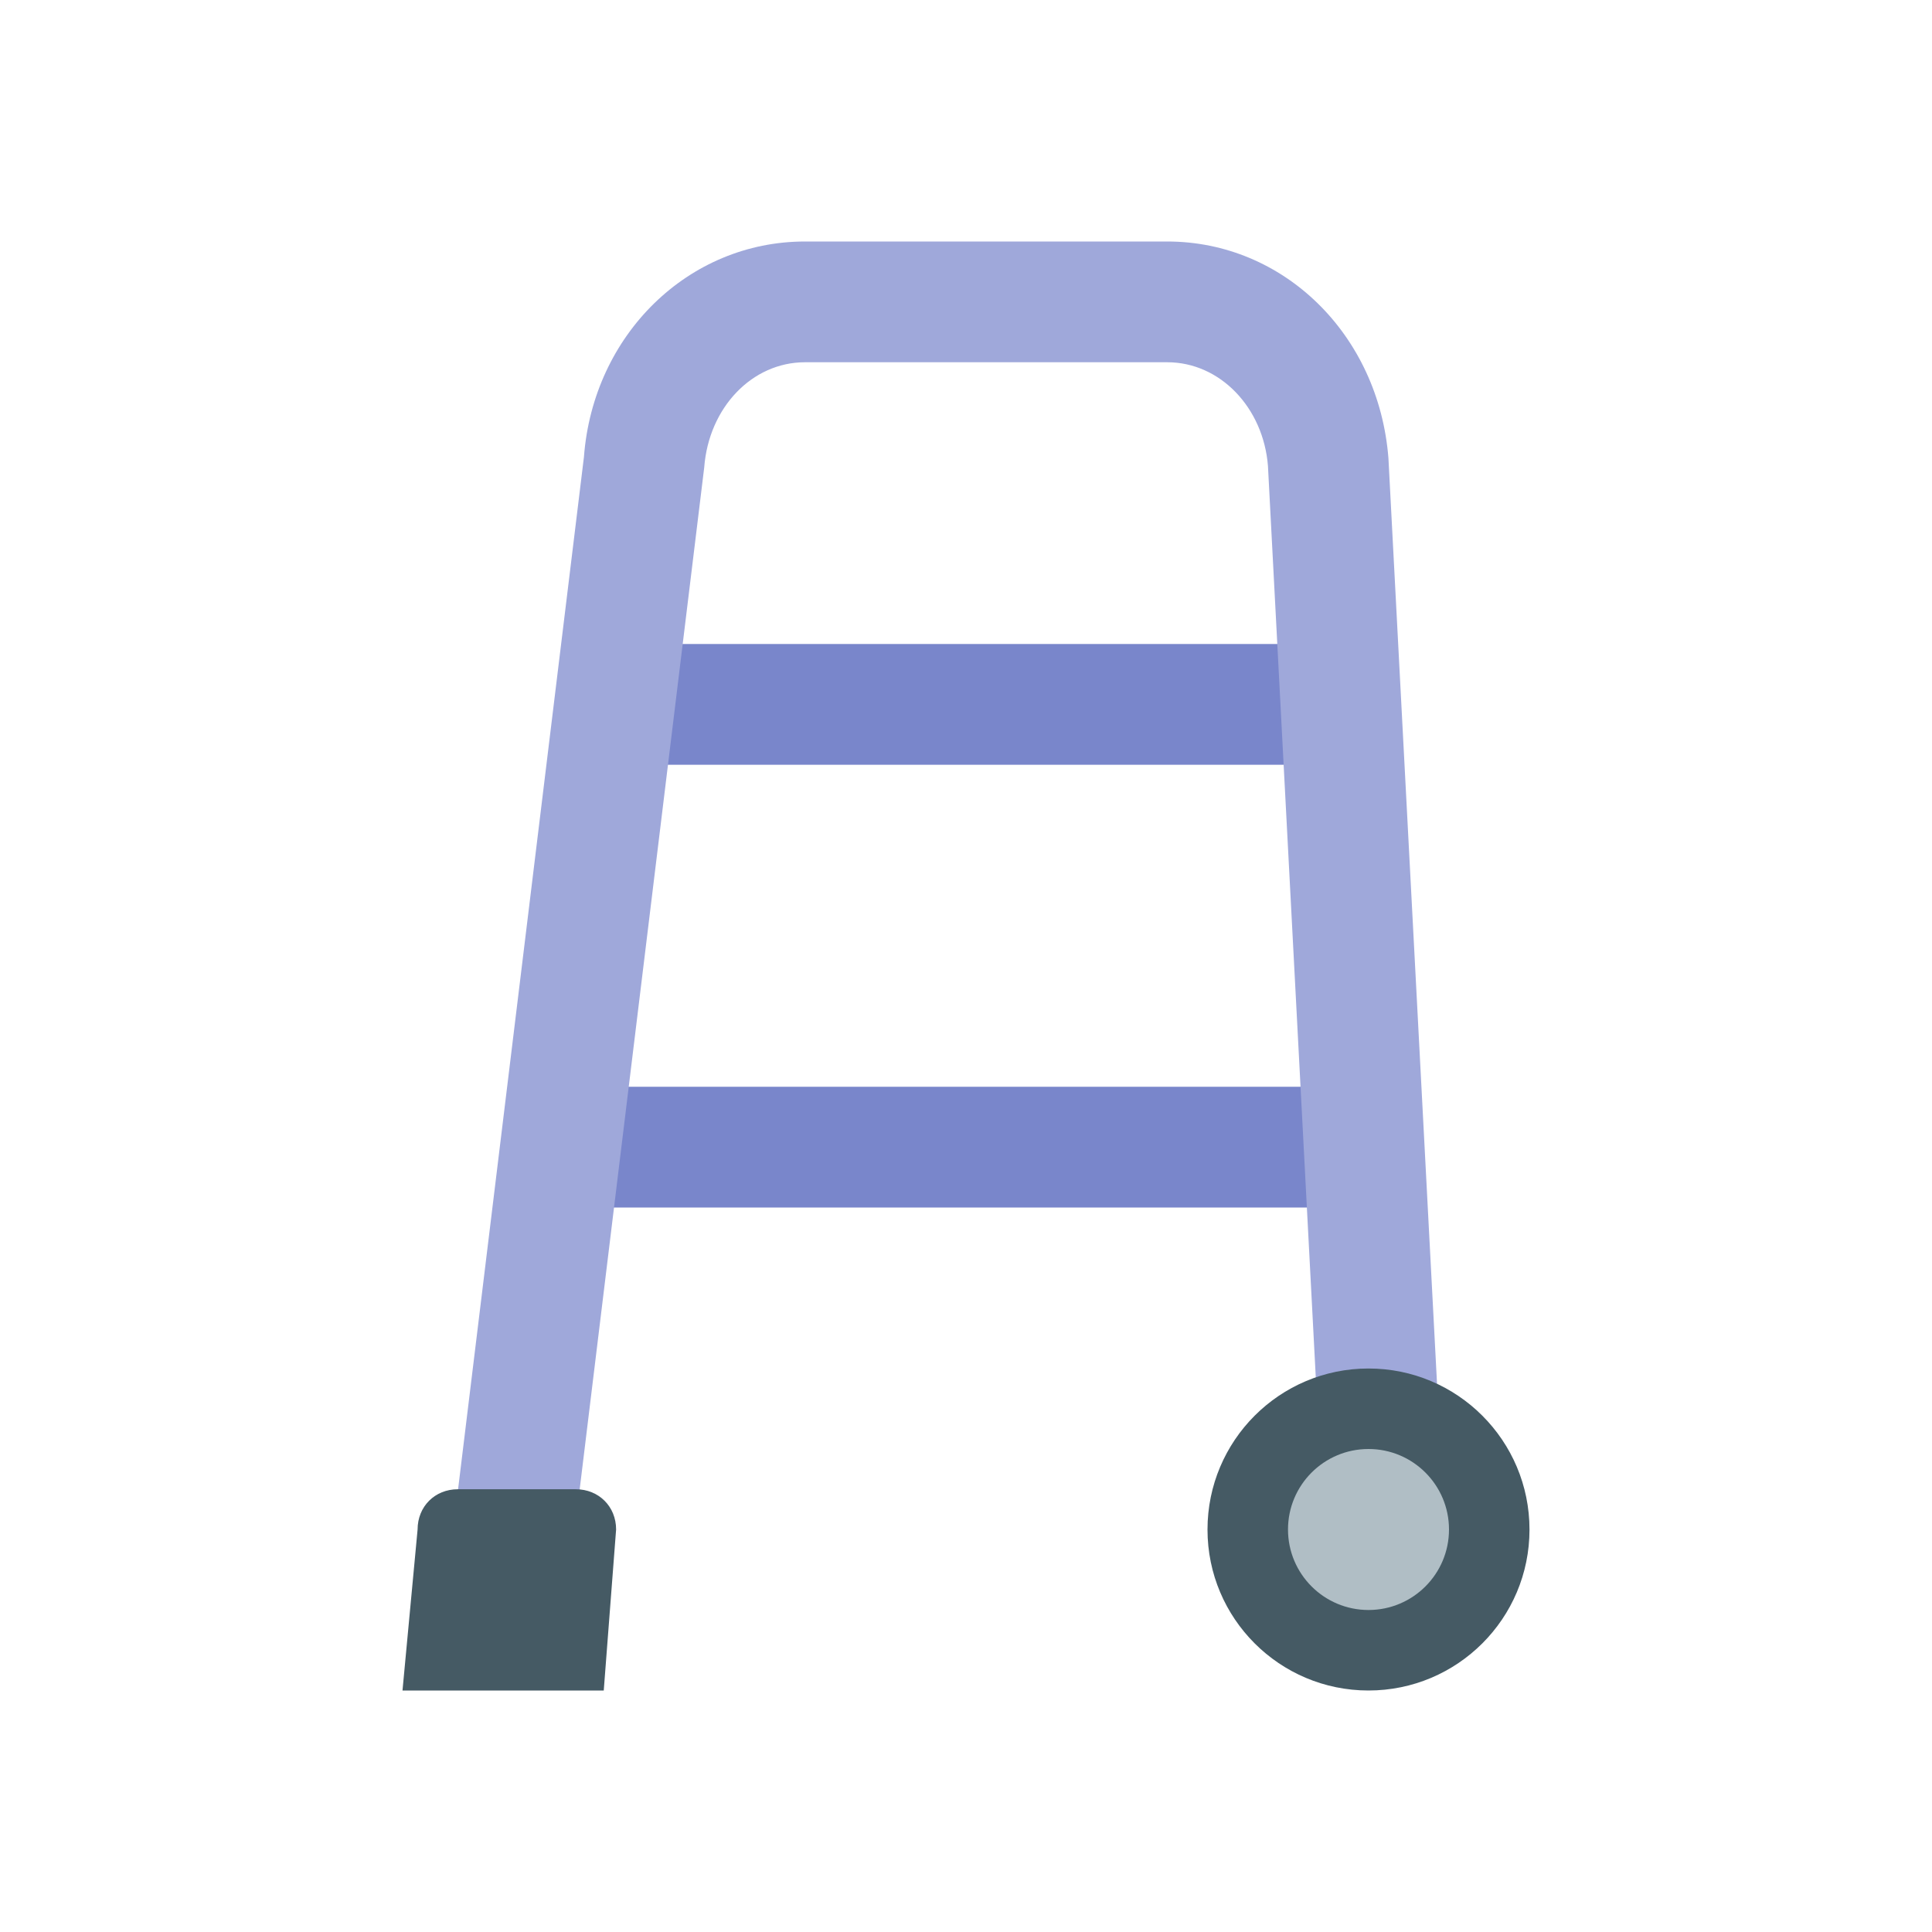 <svg version="1.1" xmlns="http://www.w3.org/2000/svg" xmlns:xlink="http://www.w3.org/1999/xlink" x="0px" y="0px" width="48px" height="48px" viewBox="0 0 48 48" enable-background="new 0 0 48 48" xml:space="preserve">
<g>
	<path fill="#7986CB" d="M33.521,30h-19c-0.829,0-1.5-0.672-1.5-1.5s0.671-1.5,1.5-1.5h19c0.828,0,1.5,0.672,1.5,1.5
		S34.35,30,33.521,30z"></path>
	<path fill="#7986CB" d="M33.521,19H15.328c-0.829,0-0.407-3,0.422-3h17.771C34.35,16,34.35,19,33.521,19z"></path>
</g>
<path fill="#9FA8DA" d="M11.015,40l3.493-28.649C14.738,8.315,17.101,6,20,6h9c2.893,0,5.255,2.314,5.495,5.383l1.503,28.623
	c0.043,0.827-2.954,0.981-2.996,0.154l-1.5-28.583C31.388,10.125,30.311,9,29,9h-9c-1.314,0-2.391,1.124-2.504,2.614L14,40.299
	C13.922,41.072,10.932,40.824,11.015,40z"></path>
<g>
	<path fill="#455A64" d="M10.375,38L10,42h5l0.307-4c0-0.572-0.432-1-1-1h-2.932C10.805,37,10.375,37.428,10.375,38z"></path>
	<path fill="#455A64" d="M34,34c-2.209,0-4,1.792-4,4.002C30,40.21,31.791,42,34,42s4-1.79,4-3.998C38,35.792,36.209,34,34,34z"></path>
</g>
<circle fill="#B0BEC5" cx="34" cy="38" r="2"></circle>
</svg>